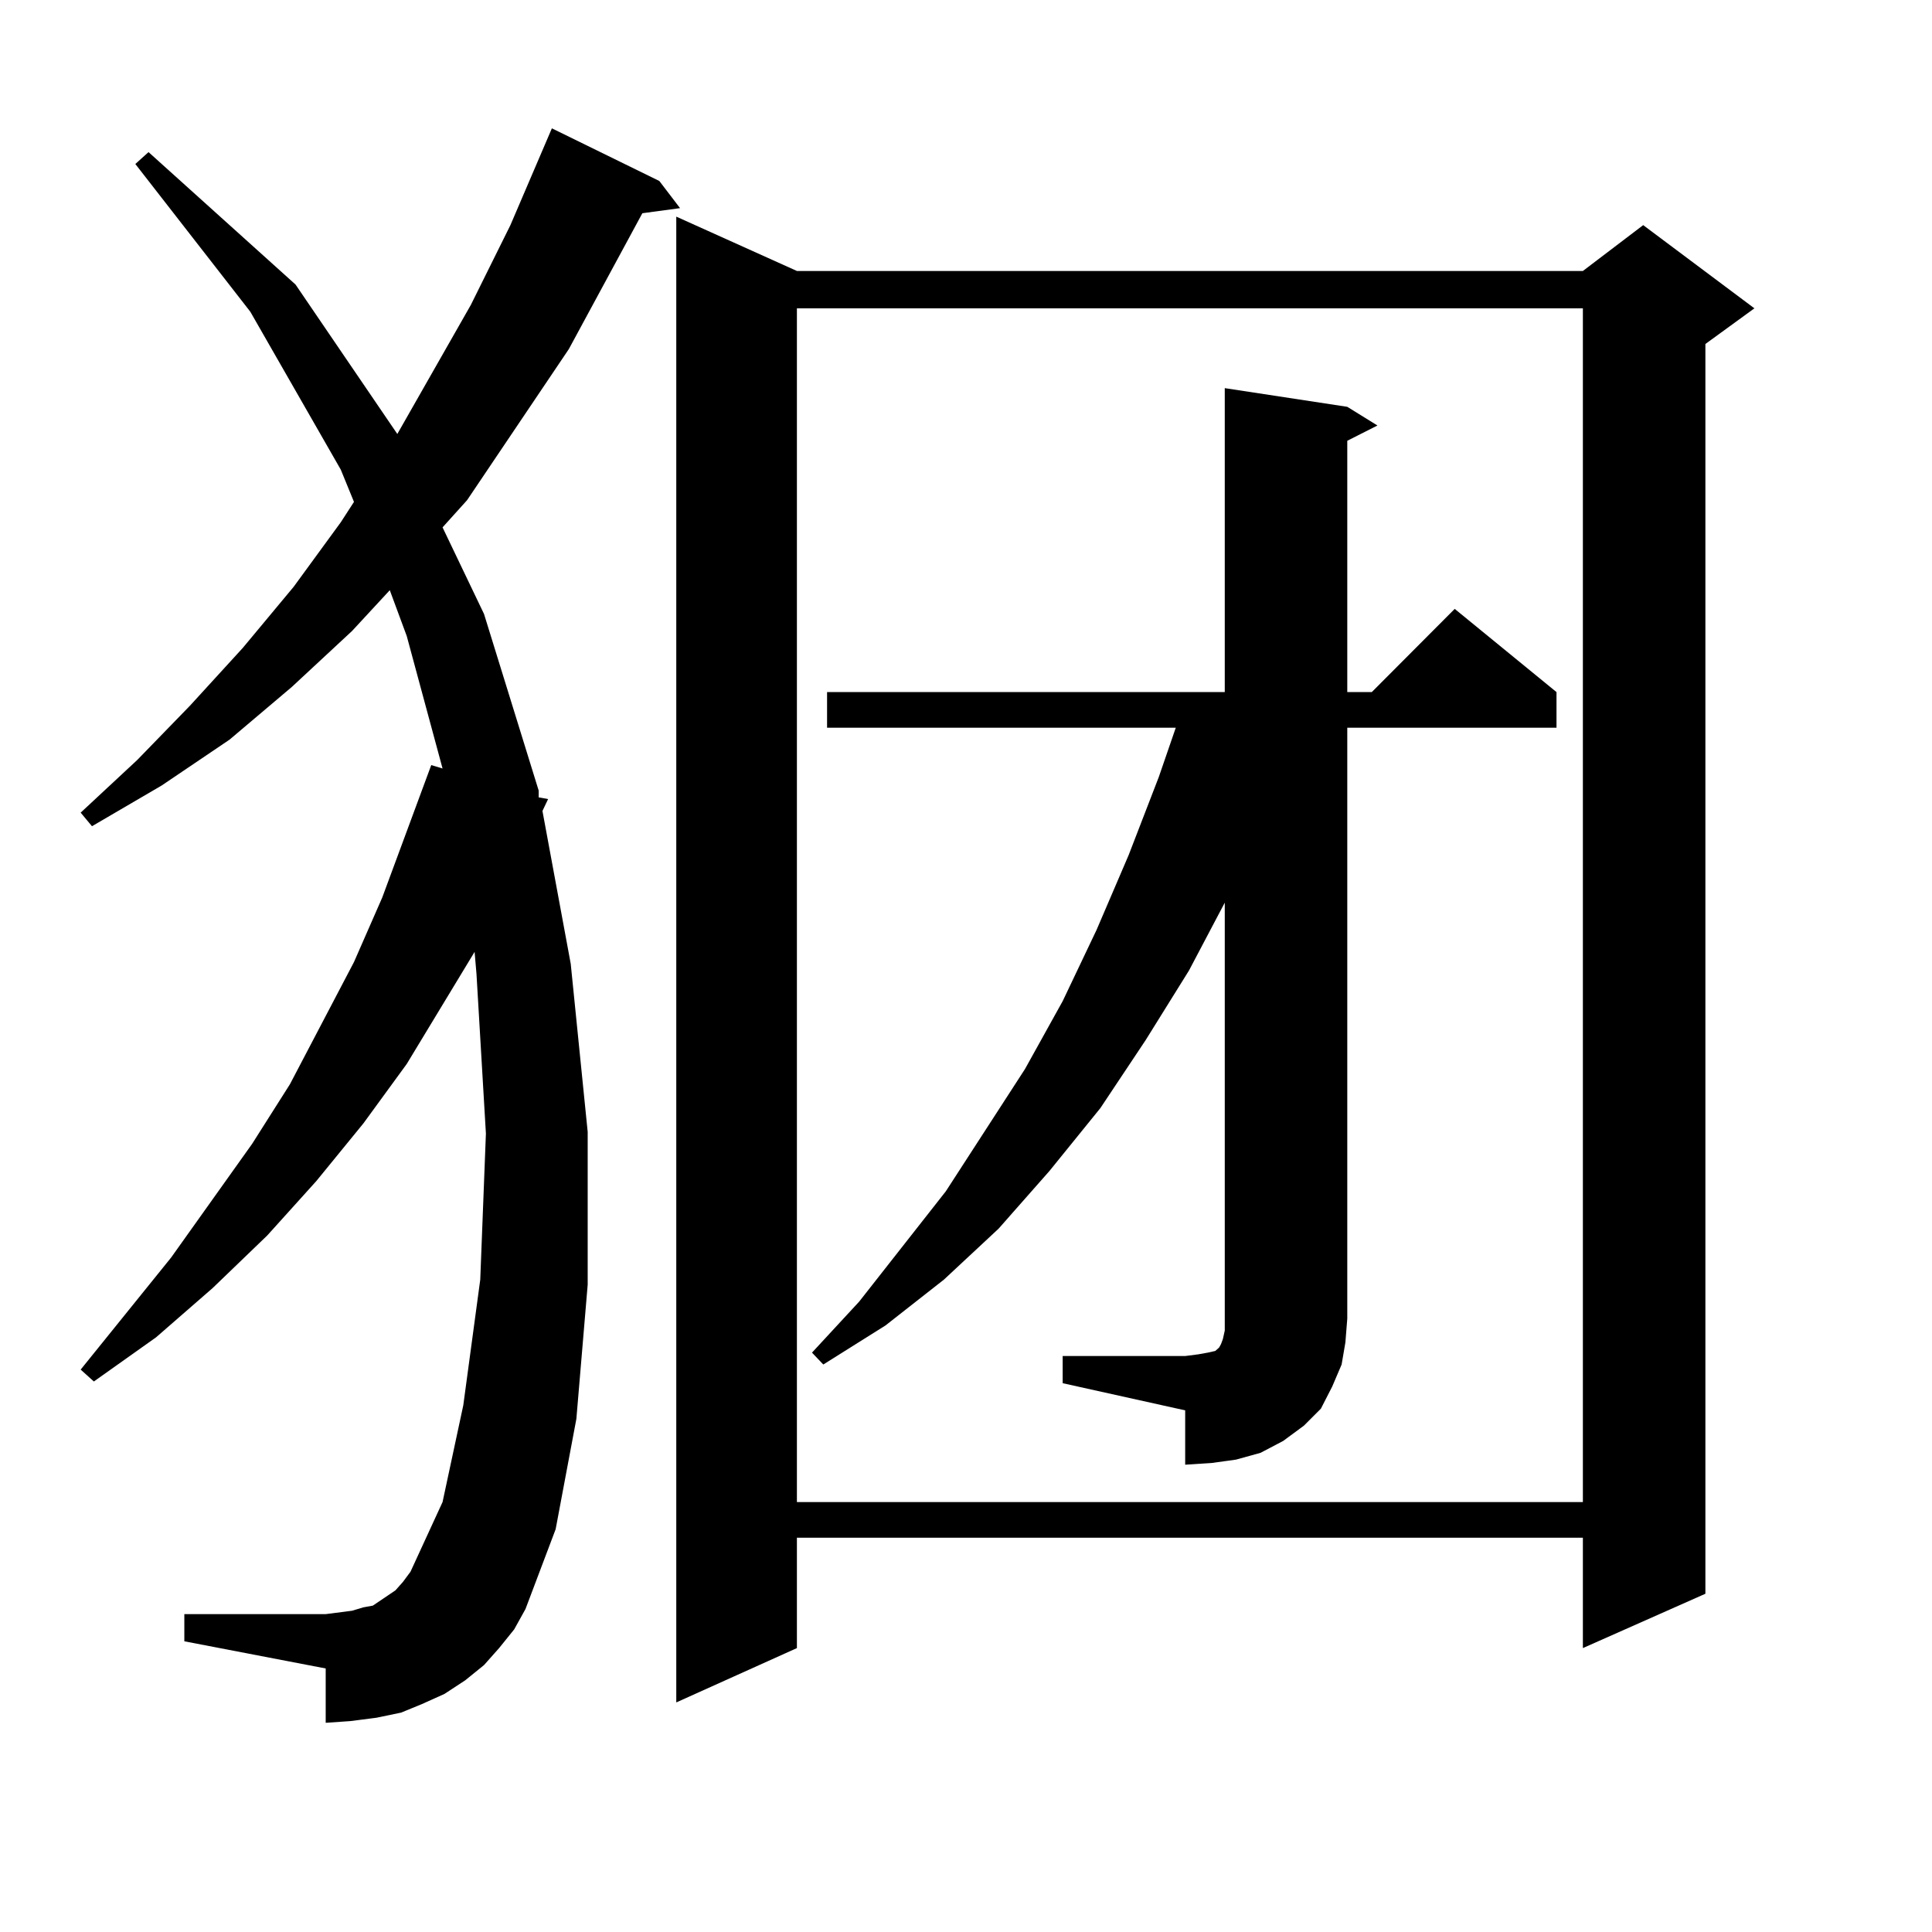 <?xml version="1.0" encoding="utf-8"?>
<!-- Generator: Adobe Illustrator 16.0.0, SVG Export Plug-In . SVG Version: 6.00 Build 0)  -->
<!DOCTYPE svg PUBLIC "-//W3C//DTD SVG 1.1//EN" "http://www.w3.org/Graphics/SVG/1.1/DTD/svg11.dtd">
<svg version="1.1" id="图层_1" xmlns="http://www.w3.org/2000/svg" xmlns:xlink="http://www.w3.org/1999/xlink" x="0px" y="0px"
	 width="1000px" height="1000px" viewBox="0 0 1000 1000" enable-background="new 0 0 1000 1000" xml:space="preserve">
<path d="M258.335,853.047l-7.805,8.789l-9.756,7.91l-10.731,7.031l-11.707,5.273l-10.731,4.395l-12.683,2.637l-13.658,1.758
	l-12.683,0.879v-28.125l-73.169-14.063v-14.063h73.169l6.829-0.879l6.829-0.879l5.854-1.758l4.878-0.879l7.805-5.273l3.902-2.637
	l3.902-4.395l3.902-5.273l16.585-36.035l10.731-50.098l8.78-65.039l2.927-75.586l-4.878-82.617l-0.976-11.426l-35.121,58.008
	l-22.438,30.762l-24.39,29.883l-25.365,28.125l-28.292,27.246l-29.268,25.488l-32.194,22.852l-6.829-6.152l46.828-58.008
	l41.95-58.887l19.512-30.762l33.17-63.281l14.634-33.398l25.365-68.555l5.854,1.758l-18.536-68.555l-8.78-23.73l-19.512,21.094
	l-31.219,29.004l-32.194,27.246l-35.121,23.73l-36.097,21.094l-5.854-7.031l29.268-27.246l27.316-28.125l27.316-29.883
	l26.341-31.641l24.39-33.398l6.829-10.547l-6.829-16.699l-46.828-81.738L70.047,84.883l6.829-6.152l76.096,68.555l52.682,77.344
	l38.048-66.797l20.487-41.309l21.463-50.098l55.608,27.246l10.731,14.063l-19.512,2.637l-38.048,70.313l-52.682,78.223
	l-12.683,14.063l21.463,44.824l28.292,91.406v3.516l4.878,0.879l-2.927,6.152l14.634,79.102l8.78,87.012v79.102l-5.854,69.434
	l-10.731,57.129l-15.609,41.309l-5.854,10.547L258.335,853.047z M412.478,140.254h406.819l31.219-23.73l57.56,43.066l-25.365,18.457
	v646.875l-63.413,28.125v-57.129H412.478v57.129l-62.438,28.125V112.129L412.478,140.254z M412.478,159.59v617.871h406.819V159.59
	H412.478z M550.035,701.875h63.413l6.829-0.879l4.878-0.879l3.902-0.879l0.976-0.879l0.976-0.879l0.976-1.758l0.976-2.637
	l0.976-4.395V467.207l-18.536,35.156l-22.438,36.035l-23.414,35.156l-26.341,32.52l-26.341,29.883l-28.292,26.367l-30.243,23.73
	l-32.194,20.215l-5.854-6.152l24.39-26.367l44.877-57.129l40.975-63.281l19.512-35.156l17.561-36.914l16.585-38.672l15.609-40.43
	l8.78-25.488H428.087v-18.457h205.849V200.898l63.413,9.668l15.609,9.668l-15.609,7.91v130.078h12.683l42.926-43.066l52.682,43.066
	v18.457h-108.29v305.859l-0.976,12.305l-1.951,11.426l-4.878,11.426l-5.854,11.426l-8.78,8.789l-10.731,7.91l-11.707,6.152
	l-12.683,3.516l-12.683,1.758l-13.658,0.879V730l-63.413-14.063V701.875z"/>
</svg>
